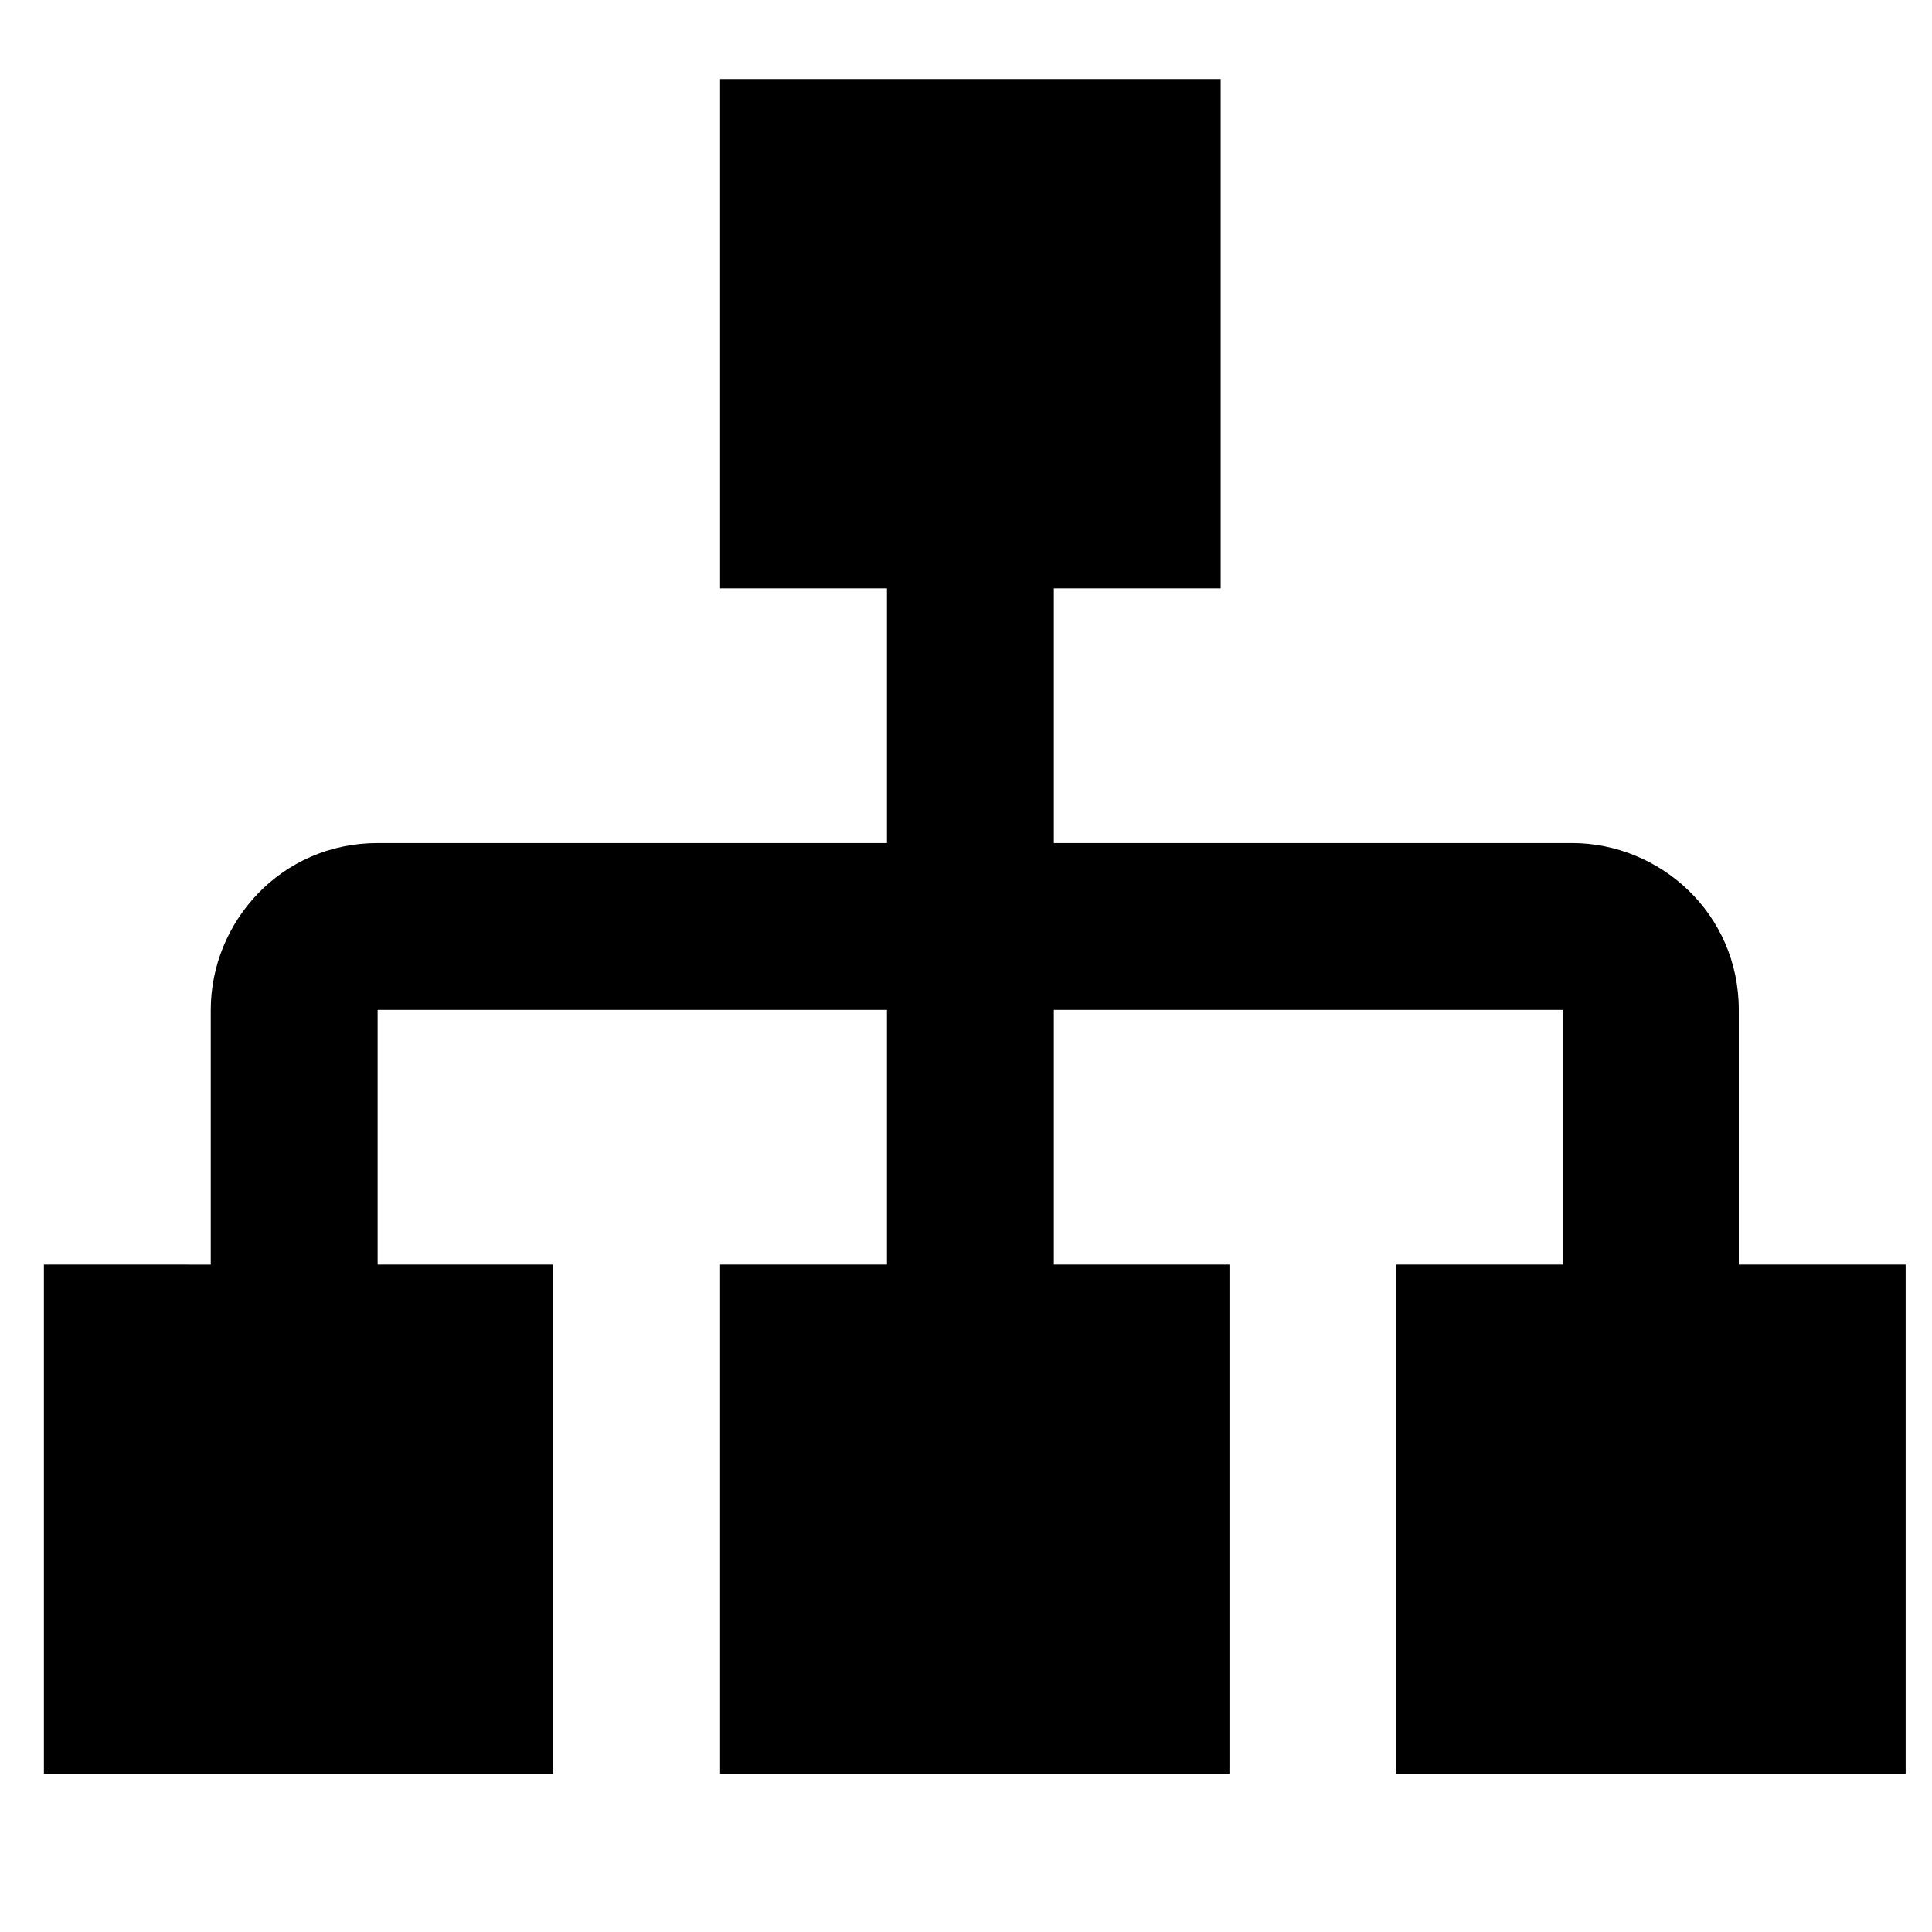 <svg xmlns="http://www.w3.org/2000/svg" xmlns:xlink="http://www.w3.org/1999/xlink" id="fsm-model" viewBox="0 0 22 22" class="q-icon q-icon__svg">
<path xmlns="http://www.w3.org/2000/svg" d="M8.2,0.9v5.8h1.9v2.9H4.3c-1.1,0-1.9,0.9-1.9,1.9v2.9H0.5v5.8h5.8v-5.8H4.3v-2.9h5.8v2.9H8.2v5.8h5.8v-5.8H12v-2.9h5.8v2.9  h-1.9v5.8h5.8v-5.8h-1.9v-2.9c0-1.1-0.9-1.9-1.9-1.9H12V6.7h1.9V0.9H8.2z"></path>
</svg>
